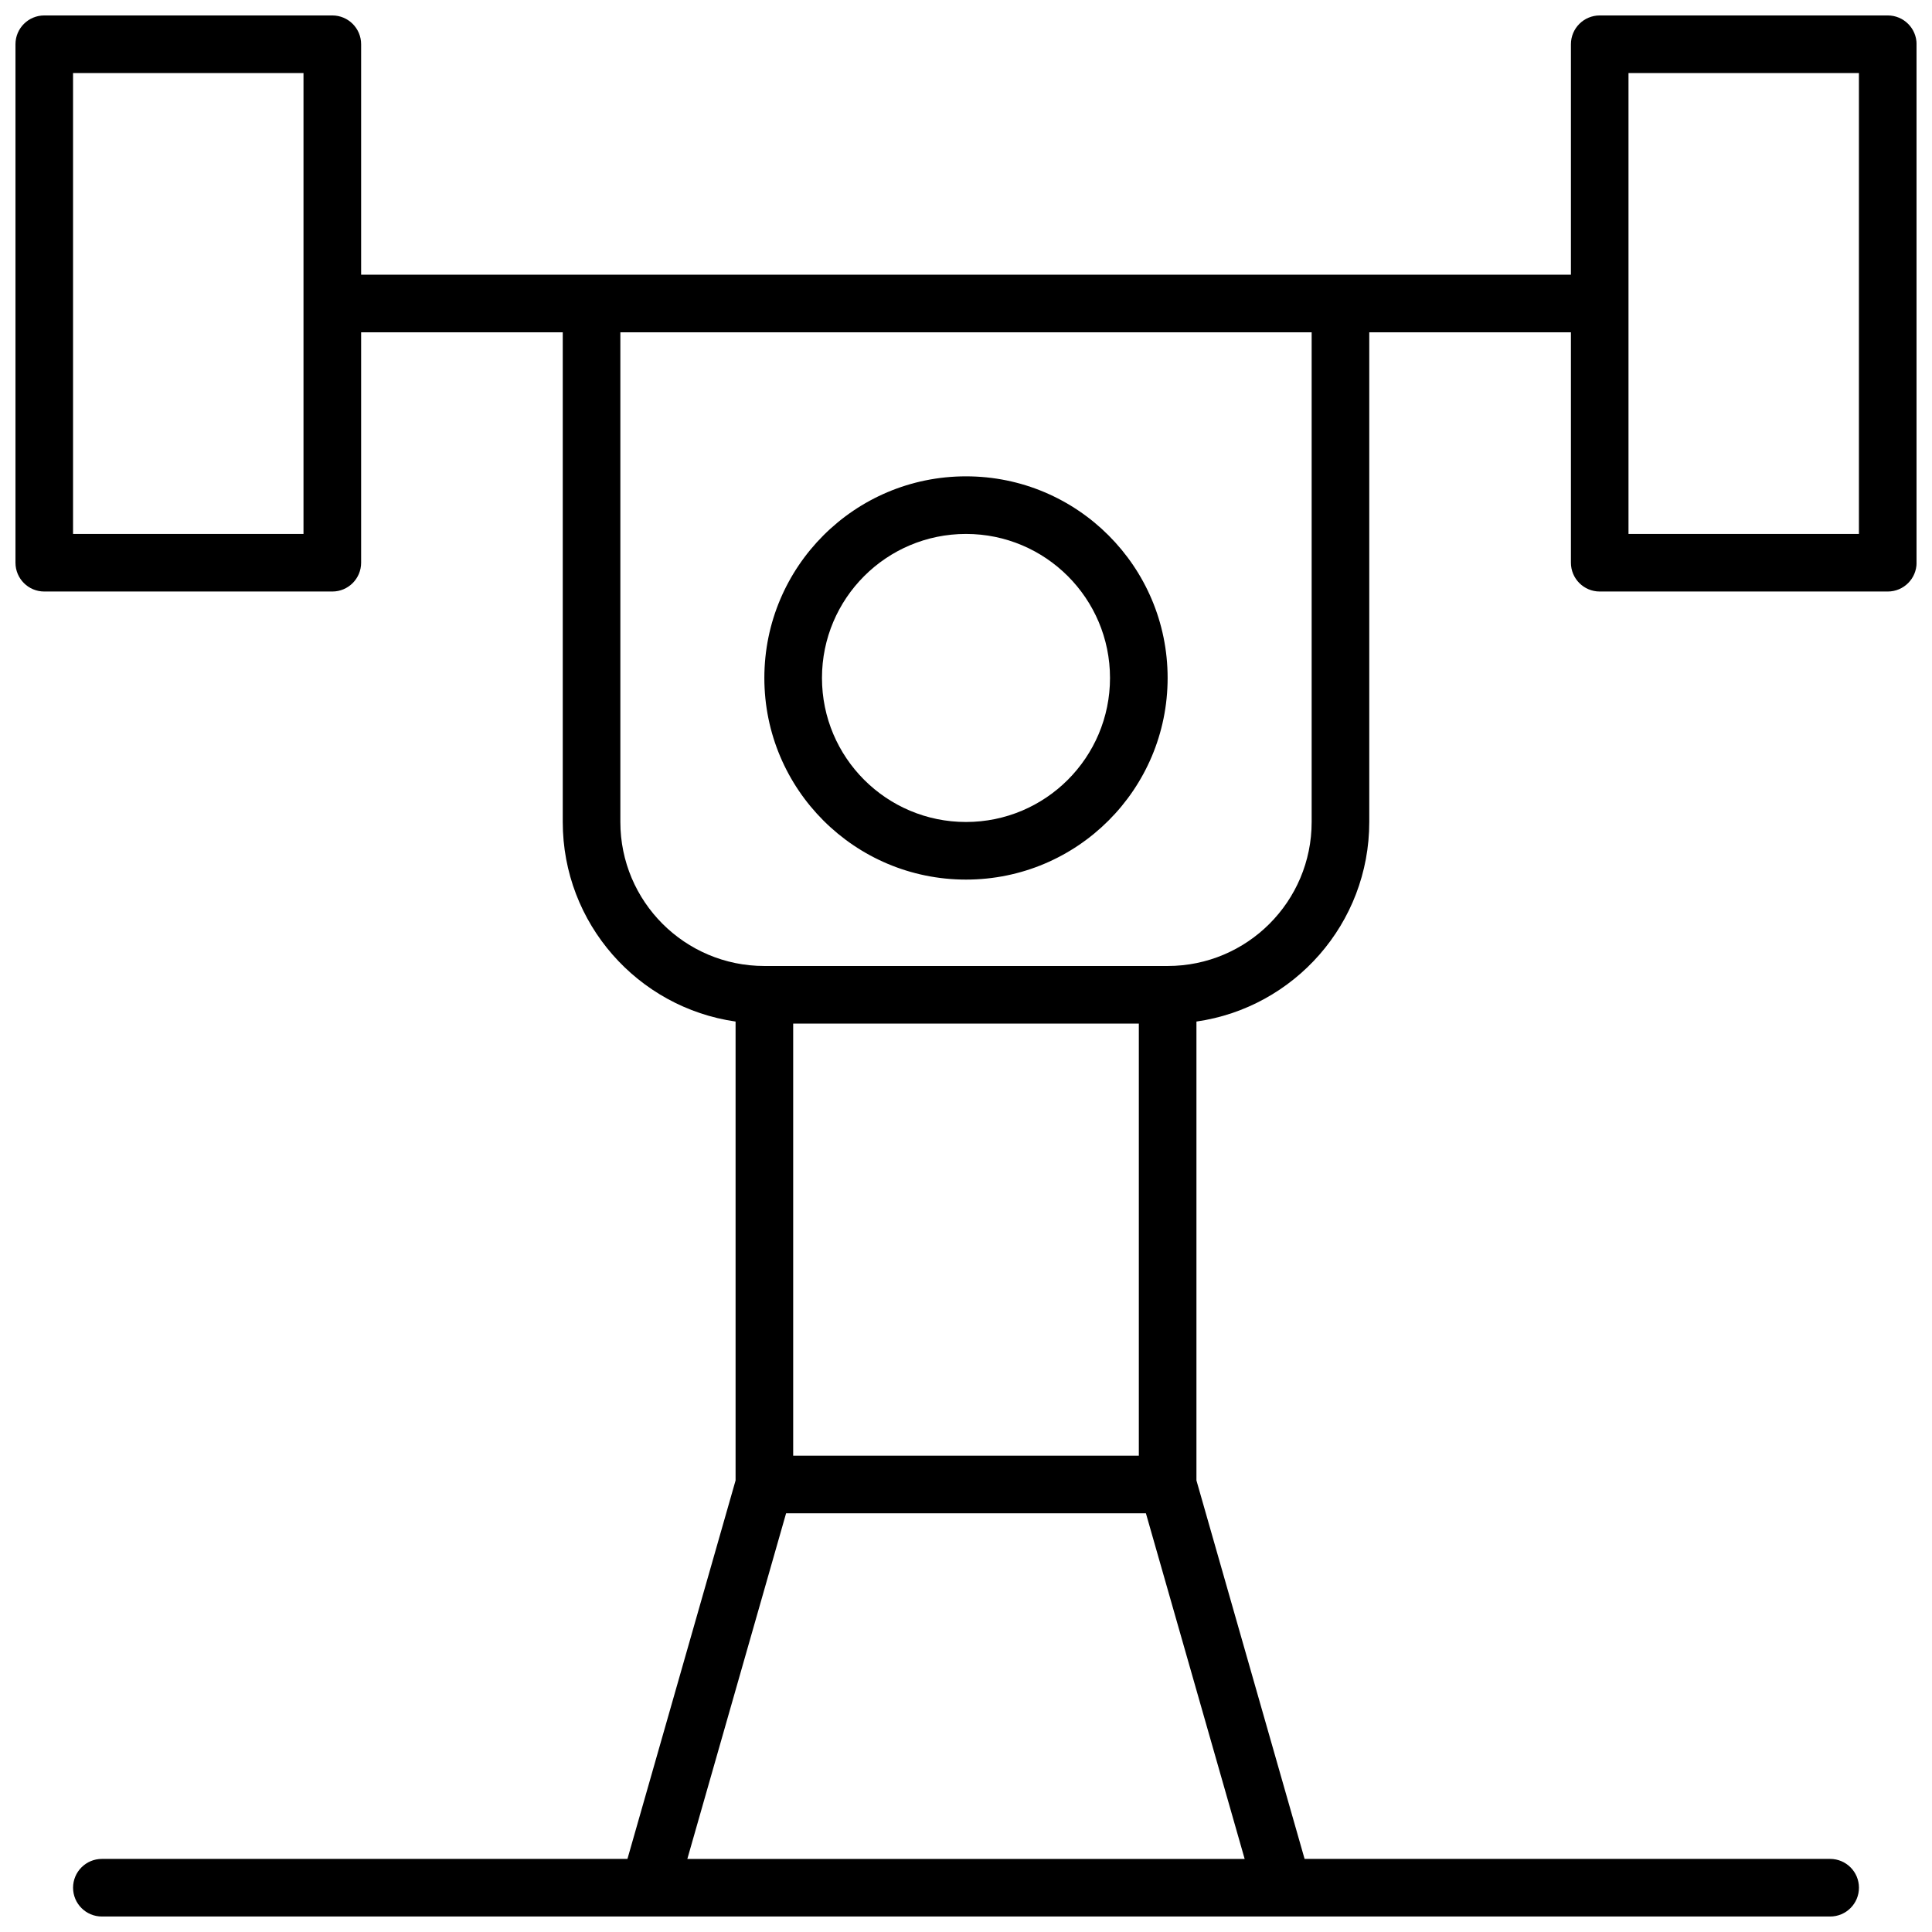 <?xml version="1.0" encoding="UTF-8"?>
<!-- Uploaded to: ICON Repo, www.svgrepo.com, Generator: ICON Repo Mixer Tools -->
<svg width="800px" height="800px" version="1.1" viewBox="144 144 512 512" xmlns="http://www.w3.org/2000/svg">
 <defs>
  <clipPath id="a">
   <path d="m148.09 148.09h503.81v503.81h-503.81z"/>
  </clipPath>
 </defs>
 <g clip-path="url(#a)">
  <path d="m506.87 232.06v129.77c0 26.918-19.906 49.188-45.801 52.891v121.61l28.66 100.3h139.28c4.215 0 7.633 3.418 7.633 7.633 0 4.215-3.418 7.633-7.633 7.633h-458.01c-4.219 0-7.637-3.418-7.637-7.633 0-4.215 3.418-7.633 7.637-7.633h139.28l28.656-100.3v-121.61c-25.895-3.703-45.801-25.973-45.801-52.891v-129.77h-53.434v61.066c0 4.215-3.418 7.633-7.633 7.633h-76.336c-4.215 0-7.633-3.418-7.633-7.633v-137.4c0-4.215 3.418-7.633 7.633-7.633h76.336c4.215 0 7.633 3.418 7.633 7.633v61.07h320.61v-61.07c0-4.215 3.418-7.633 7.633-7.633h76.336c4.215 0 7.633 3.418 7.633 7.633v137.4c0 4.215-3.418 7.633-7.633 7.633h-76.336c-4.215 0-7.633-3.418-7.633-7.633v-61.066zm-198.47 0v129.77c0 21.078 17.086 38.168 38.164 38.168h106.87c21.078 0 38.168-17.09 38.168-38.168v-129.77zm45.801 297.71h91.602v-114.5h-91.602zm-28.051 106.87h147.7l-26.172-91.602h-95.355zm-162.79-473.28v122.14h61.07v-122.14zm412.21 0v122.14h61.066v-122.14zm-175.57 213.74c-29.512 0-53.438-23.922-53.438-53.434 0-29.512 23.926-53.434 53.438-53.434 29.508 0 53.434 23.922 53.434 53.434 0 29.512-23.926 53.434-53.434 53.434zm0-15.266c21.078 0 38.164-17.09 38.164-38.168 0-21.078-17.086-38.168-38.164-38.168-21.082 0-38.168 17.09-38.168 38.168 0 21.078 17.086 38.168 38.168 38.168z"/>
 </g>
</svg>